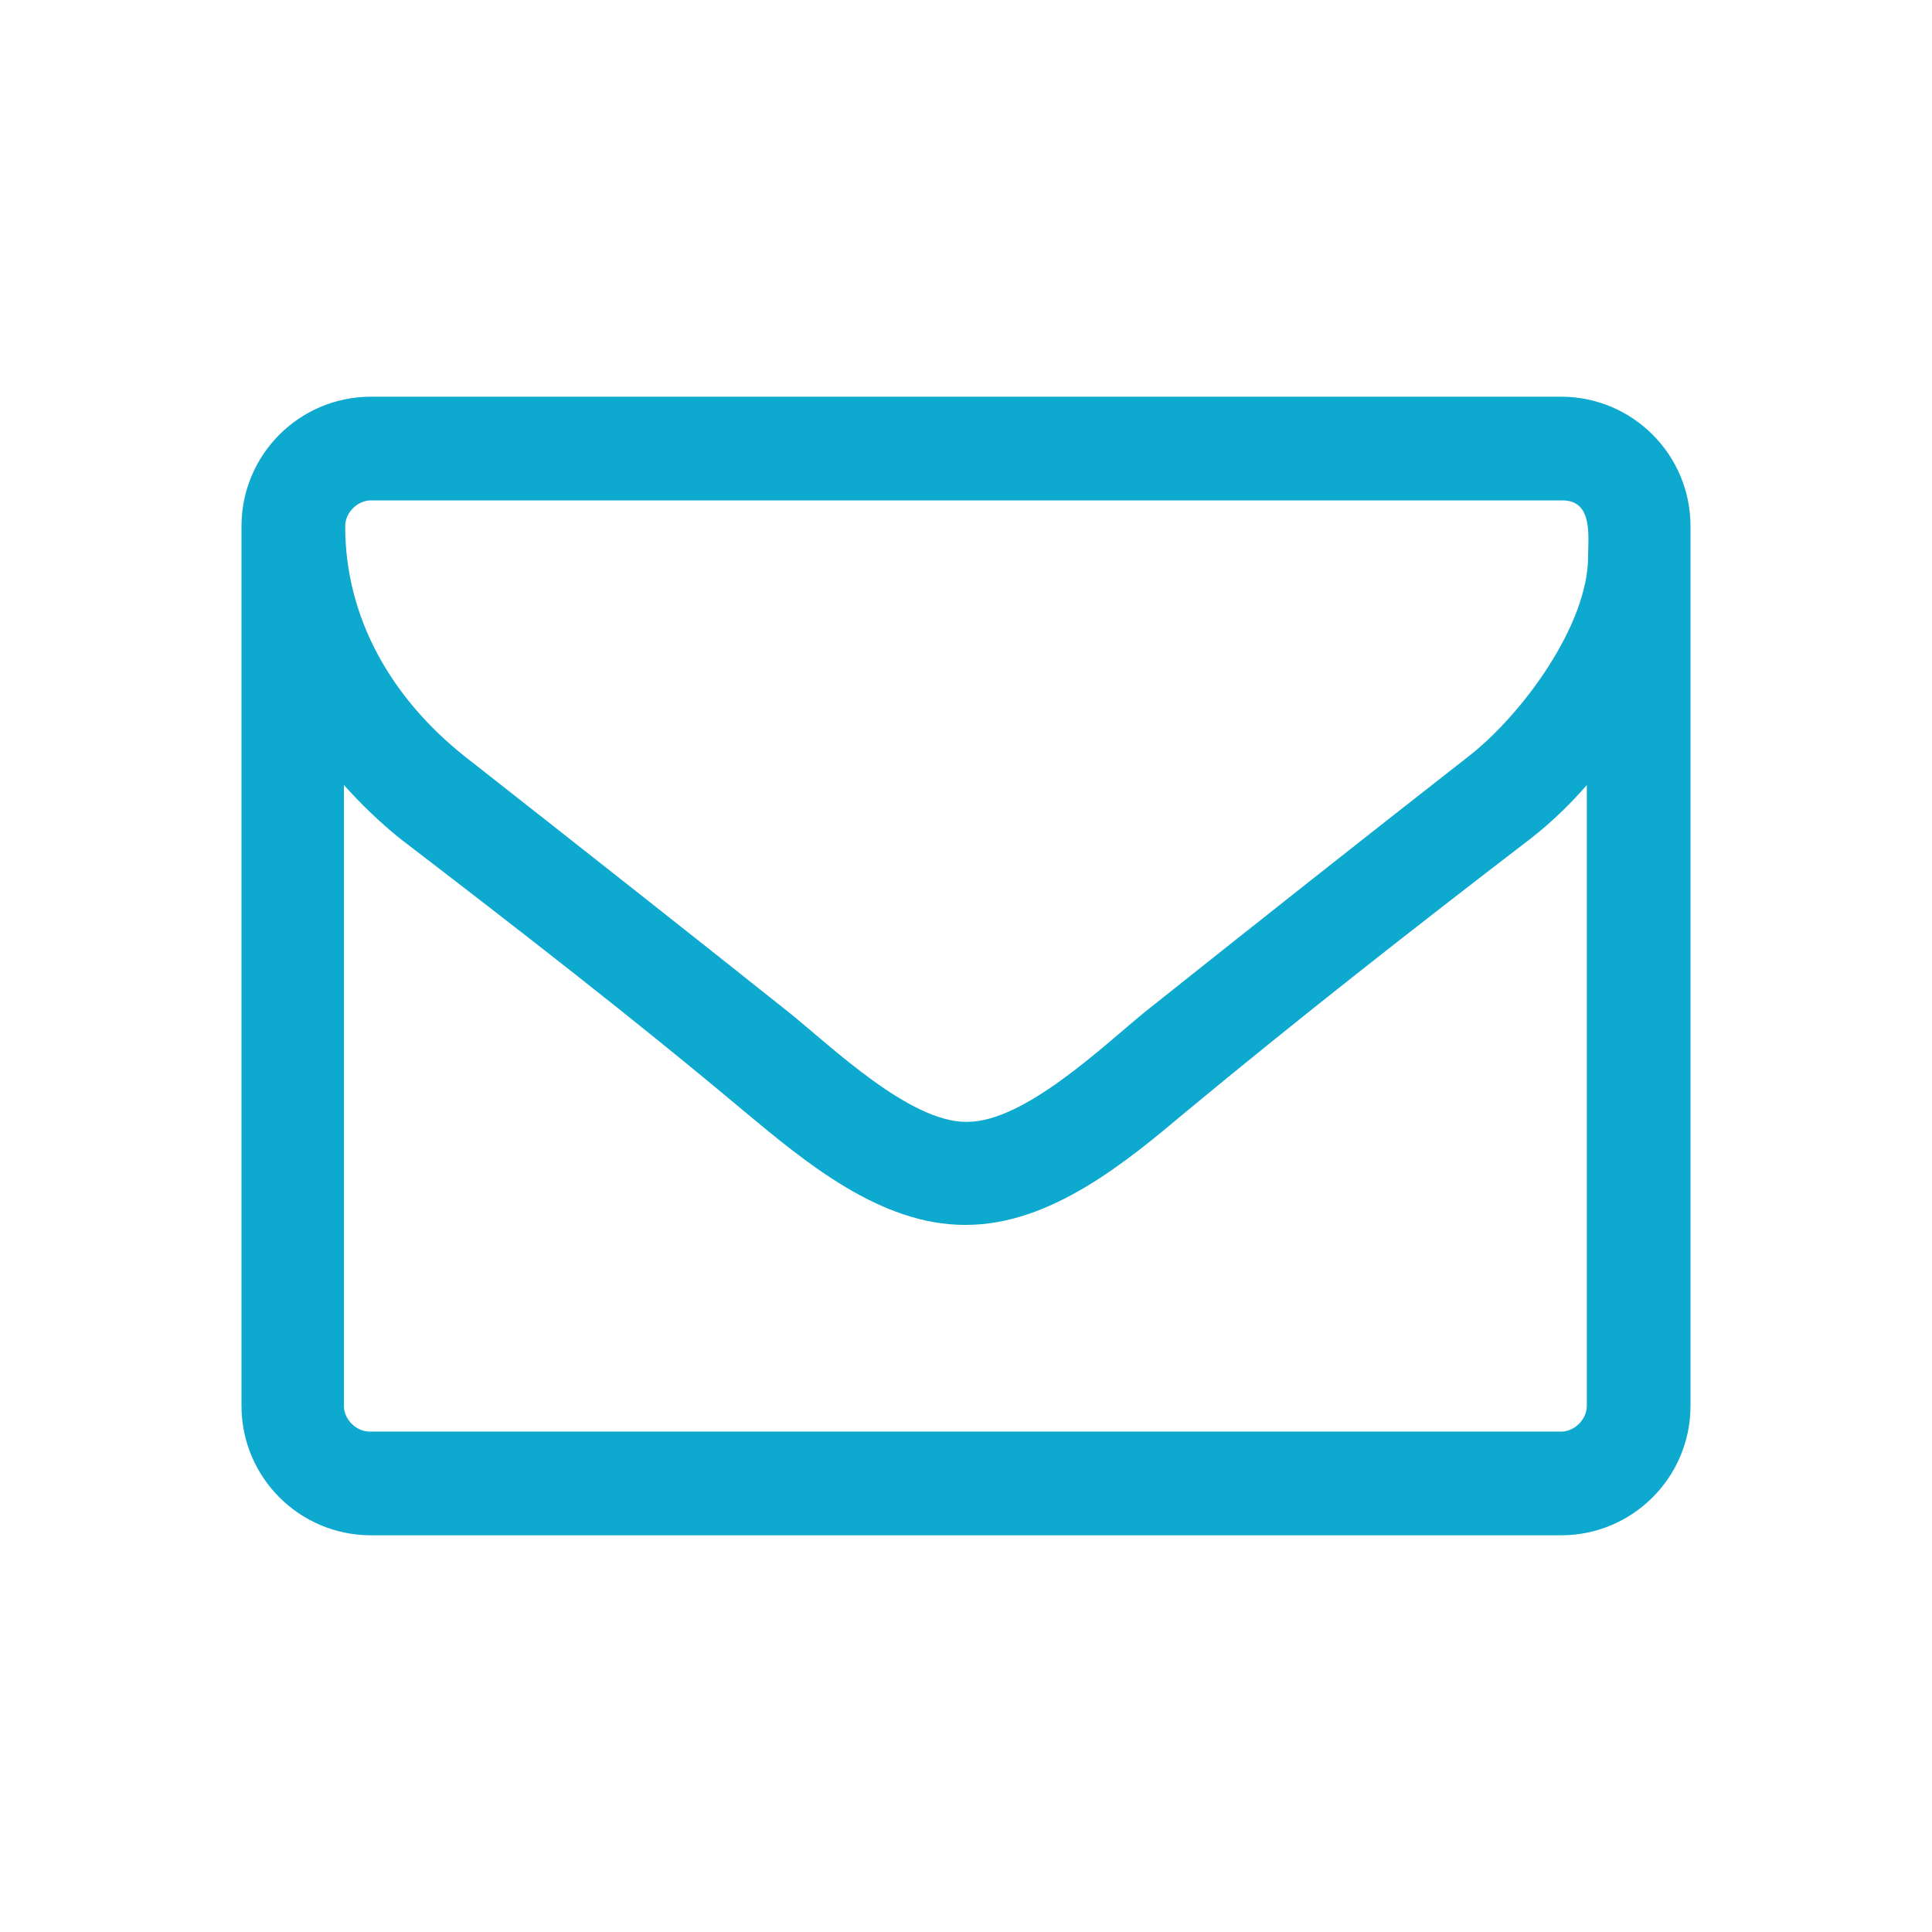 <?xml version="1.0" encoding="UTF-8"?><svg id="a" xmlns="http://www.w3.org/2000/svg" viewBox="0 0 30 30"><defs><style>.b{fill:#0ea9cf;}</style></defs><path class="b" d="M26.25,21.83c0,1.11-.9,2.01-2.01,2.01H5.76c-1.11,0-2.01-.9-2.01-2.01V8.17c0-1.11,.9-2.01,2.01-2.01H24.24c1.11,0,2.01,.9,2.01,2.01v13.66Zm-2.01-14.06H5.76c-.21,0-.4,.19-.4,.4,0,1.43,.72,2.67,1.85,3.57,1.68,1.32,3.37,2.65,5.04,3.98,.67,.54,1.87,1.7,2.75,1.7h.02c.88,0,2.08-1.15,2.75-1.7,1.67-1.33,3.35-2.66,5.04-3.98,.82-.64,1.85-2.03,1.85-3.1,0-.31,.08-.87-.4-.87Zm.4,4.42c-.26,.3-.55,.58-.87,.83-1.8,1.38-3.6,2.79-5.35,4.24-.94,.79-2.11,1.76-3.42,1.76h-.02c-1.31,0-2.47-.97-3.42-1.76-1.74-1.46-3.55-2.86-5.35-4.24-.31-.25-.6-.53-.87-.83v9.64c0,.21,.19,.4,.4,.4H24.24c.21,0,.4-.19,.4-.4V12.19Z"/></svg>